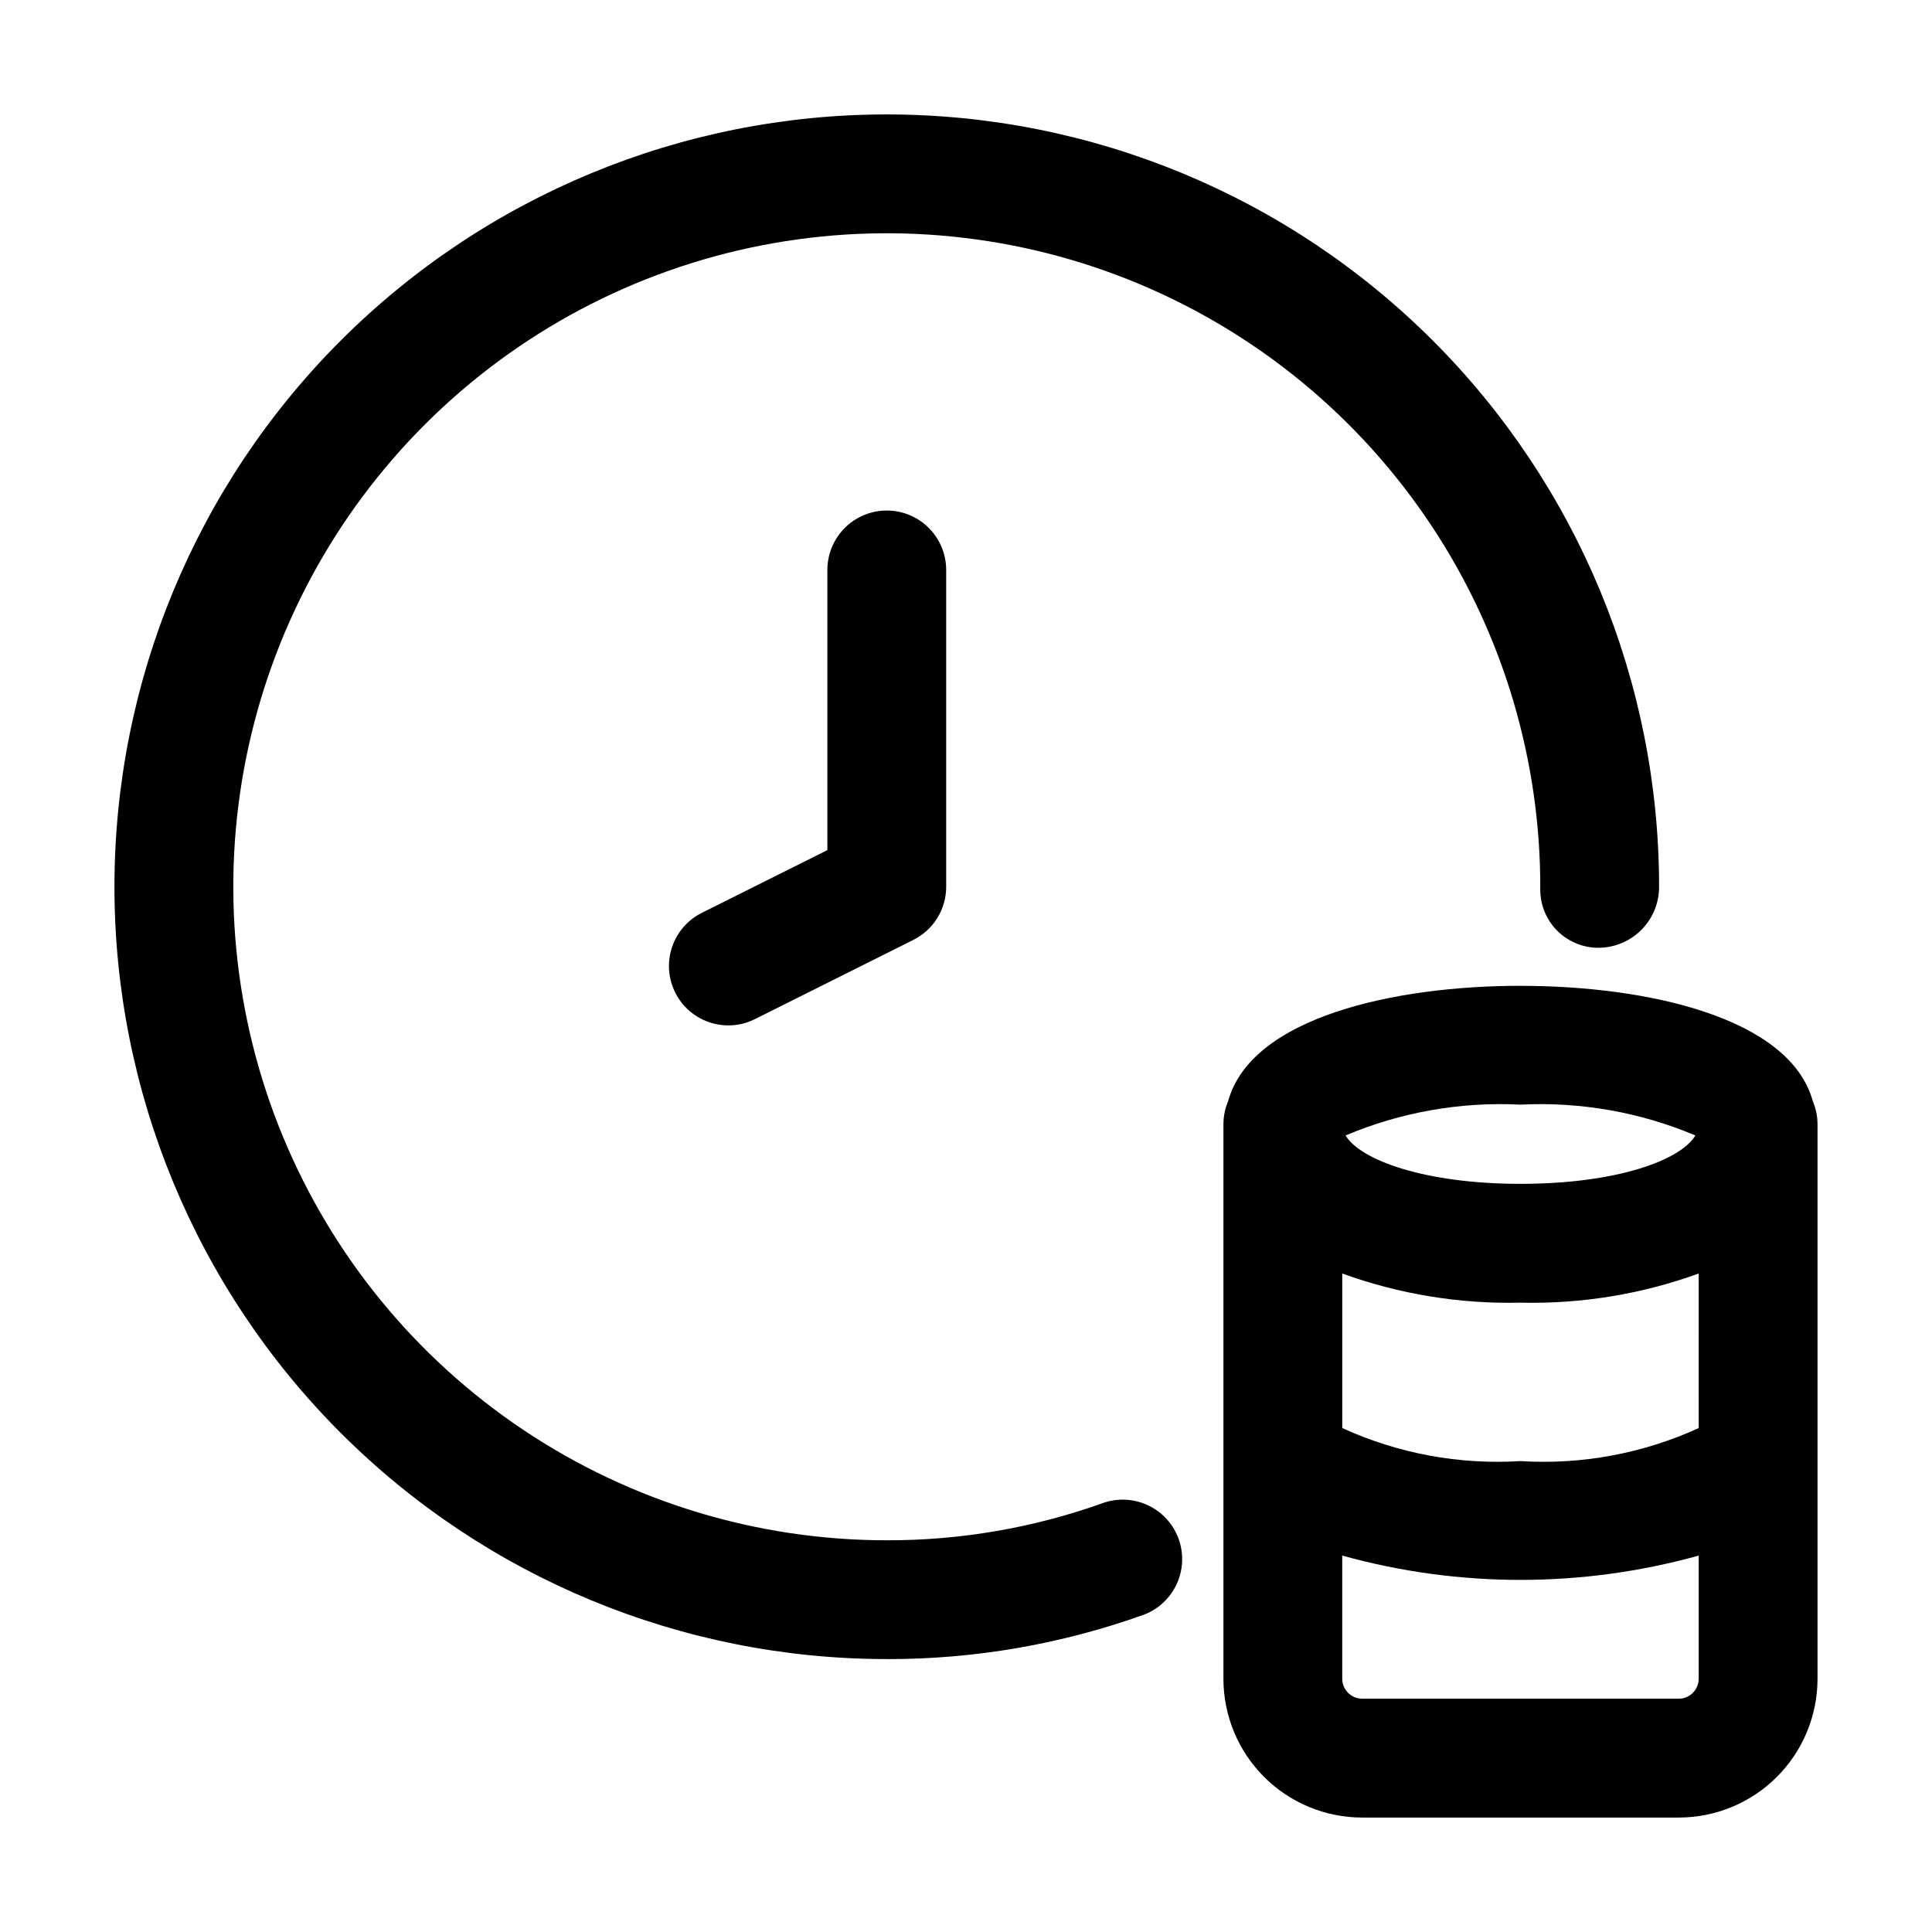 <?xml version="1.0" encoding="UTF-8"?>
<!-- The Best Svg Icon site in the world: iconSvg.co, Visit us! https://iconsvg.co -->
<svg fill="#000000" width="800px" height="800px" version="1.1" viewBox="144 144 512 512" xmlns="http://www.w3.org/2000/svg">
 <g>
  <path d="m379.01 583.68c23.289 0.047 46.41-3.961 68.328-11.84 5.129-2.035 8.82-6.602 9.734-12.039 0.914-5.441-1.078-10.961-5.258-14.562-4.184-3.598-9.938-4.754-15.184-3.039-18.48 6.656-37.98 10.039-57.621 9.992-34.289 0-67.805-10.18-96.305-29.246-28.496-19.066-50.695-46.164-63.777-77.859-13.082-31.695-16.461-66.559-9.711-100.18 6.75-33.617 23.328-64.473 47.633-88.66 24.305-24.188 55.238-40.613 88.891-47.203 33.648-6.586 68.496-3.035 100.12 10.199 31.633 13.238 58.621 35.566 77.551 64.156 18.926 28.59 28.941 62.156 28.777 96.445 0.016 4.133 1.691 8.082 4.652 10.965 2.965 2.883 6.961 4.453 11.09 4.359 4.219-0.102 8.23-1.848 11.172-4.871 2.945-3.019 4.586-7.074 4.574-11.293 0-54.285-21.562-106.34-59.949-144.73-38.383-38.383-90.441-59.949-144.72-59.949-54.285 0-106.34 21.566-144.73 59.949s-59.949 90.441-59.949 144.73c0 54.281 21.566 106.34 59.949 144.72 38.383 38.387 90.441 59.949 144.73 59.949z"/>
  <path d="m546.94 405.25c-33.336 0-71.371 8.293-77.48 30.605-0.82 1.941-1.242 4.023-1.238 6.133v146.95-0.004c0.012 9.742 3.887 19.078 10.773 25.965 6.887 6.887 16.223 10.762 25.961 10.773h83.969c9.742-0.012 19.078-3.887 25.965-10.773s10.762-16.223 10.773-25.965v-146.94c0.004-2.109-0.418-4.191-1.238-6.133-6.109-22.312-44.148-30.605-77.484-30.605zm47.23 117.2h0.004c-14.785 6.758-31.008 9.766-47.234 8.754-16.223 1.012-32.445-1.996-47.23-8.754v-40.957c15.129 5.488 31.145 8.109 47.23 7.727 16.09 0.383 32.105-2.238 47.234-7.727zm-47.23-85.711c15.871-0.801 31.715 1.992 46.352 8.168-3.926 6.613-20.992 12.824-46.352 12.824s-42.426-6.297-46.352-12.824h0.004c14.637-6.176 30.48-8.969 46.348-8.168zm41.984 157.44h-83.969c-2.883-0.035-5.211-2.363-5.246-5.25v-32.684c30.902 8.59 63.562 8.59 94.465 0v32.684c-0.035 2.887-2.363 5.215-5.25 5.25z"/>
  <path d="m363.26 295.04v74.25l-33.273 16.625c-4.262 2.129-7.332 6.07-8.348 10.727s0.133 9.52 3.121 13.23c2.988 3.715 7.496 5.871 12.262 5.871 2.434 0.004 4.836-0.562 7.012-1.656l41.984-20.992c2.621-1.305 4.828-3.312 6.371-5.801s2.359-5.359 2.359-8.285v-83.969c0-5.625-3-10.824-7.871-13.637s-10.875-2.812-15.746 0c-4.871 2.812-7.871 8.012-7.871 13.637z"/>
 </g>
</svg>